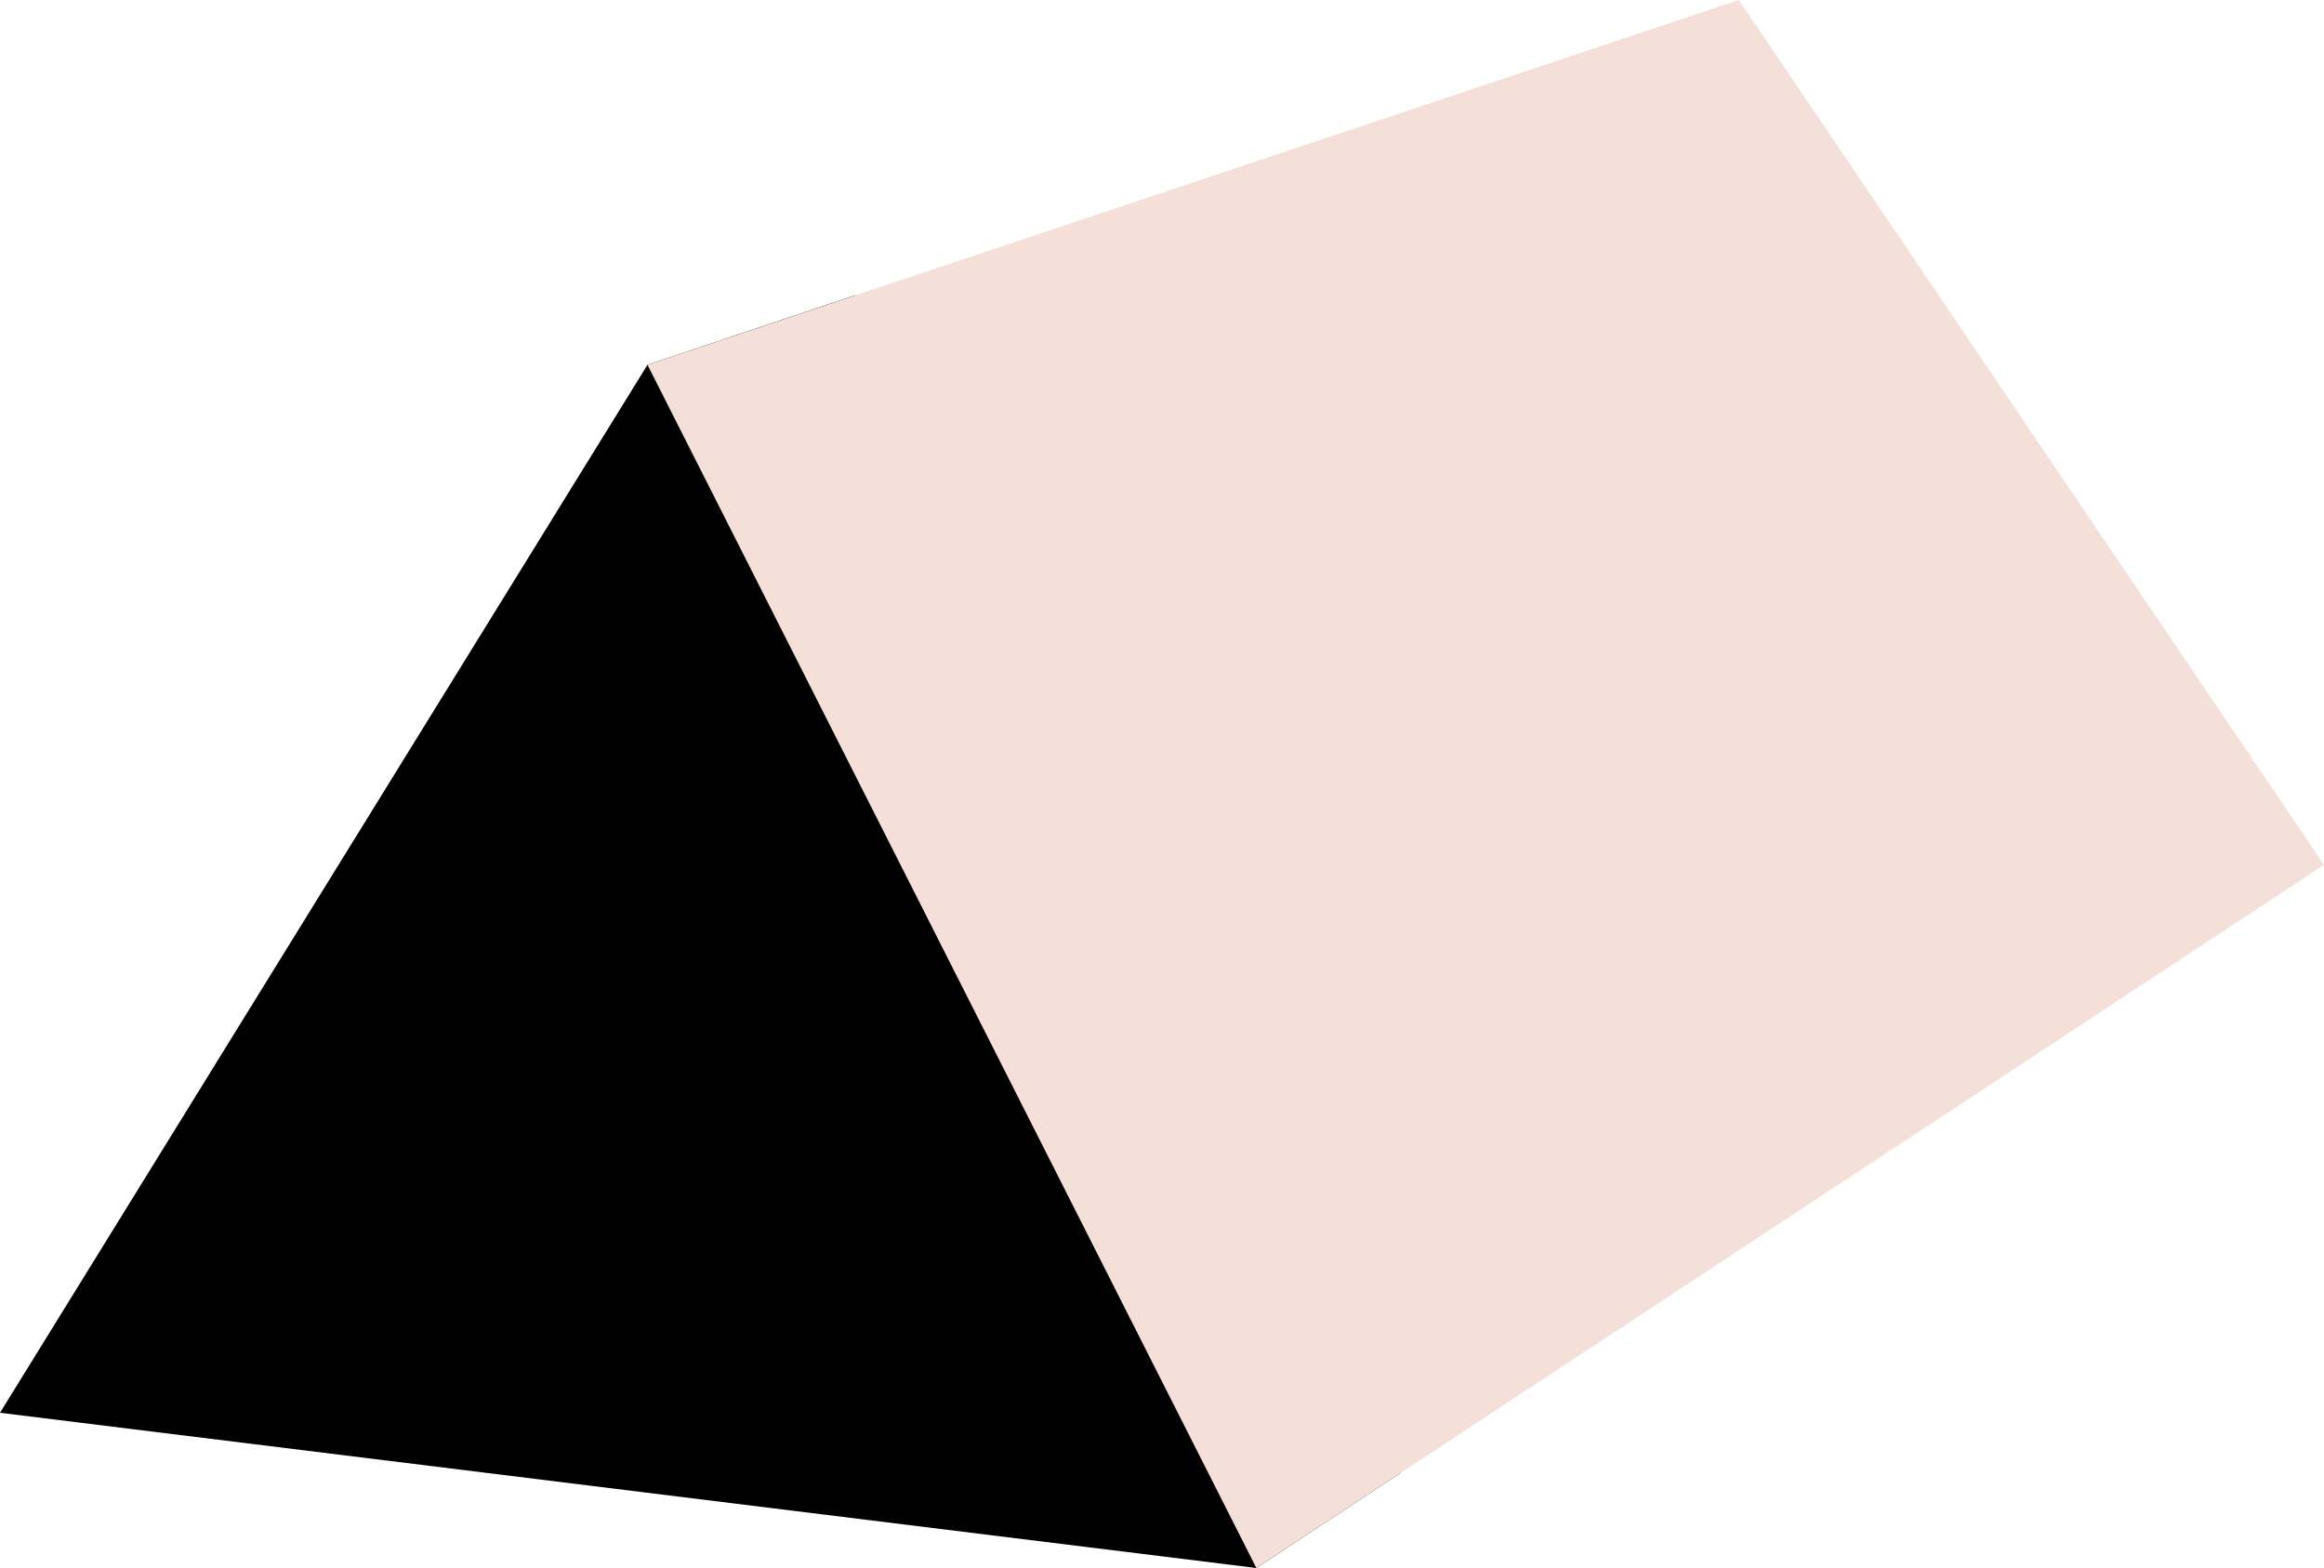<?xml version="1.0" encoding="UTF-8" standalone="no"?><svg xmlns="http://www.w3.org/2000/svg" xmlns:xlink="http://www.w3.org/1999/xlink" fill="#000000" height="337.4" preserveAspectRatio="xMidYMid meet" version="1" viewBox="0.0 0.0 500.0 337.4" width="500" zoomAndPan="magnify"><g id="change1_1"><path d="M139.3 78.5L0 304 270.3 337.4 301.4 316.9 184.1 63.5z" fill="#000000"/></g><g id="change2_1"><path d="M139.3 78.5L270.3 337.4 500 186.1 374.1 0z" fill="#f4e0d8"/></g></svg>
